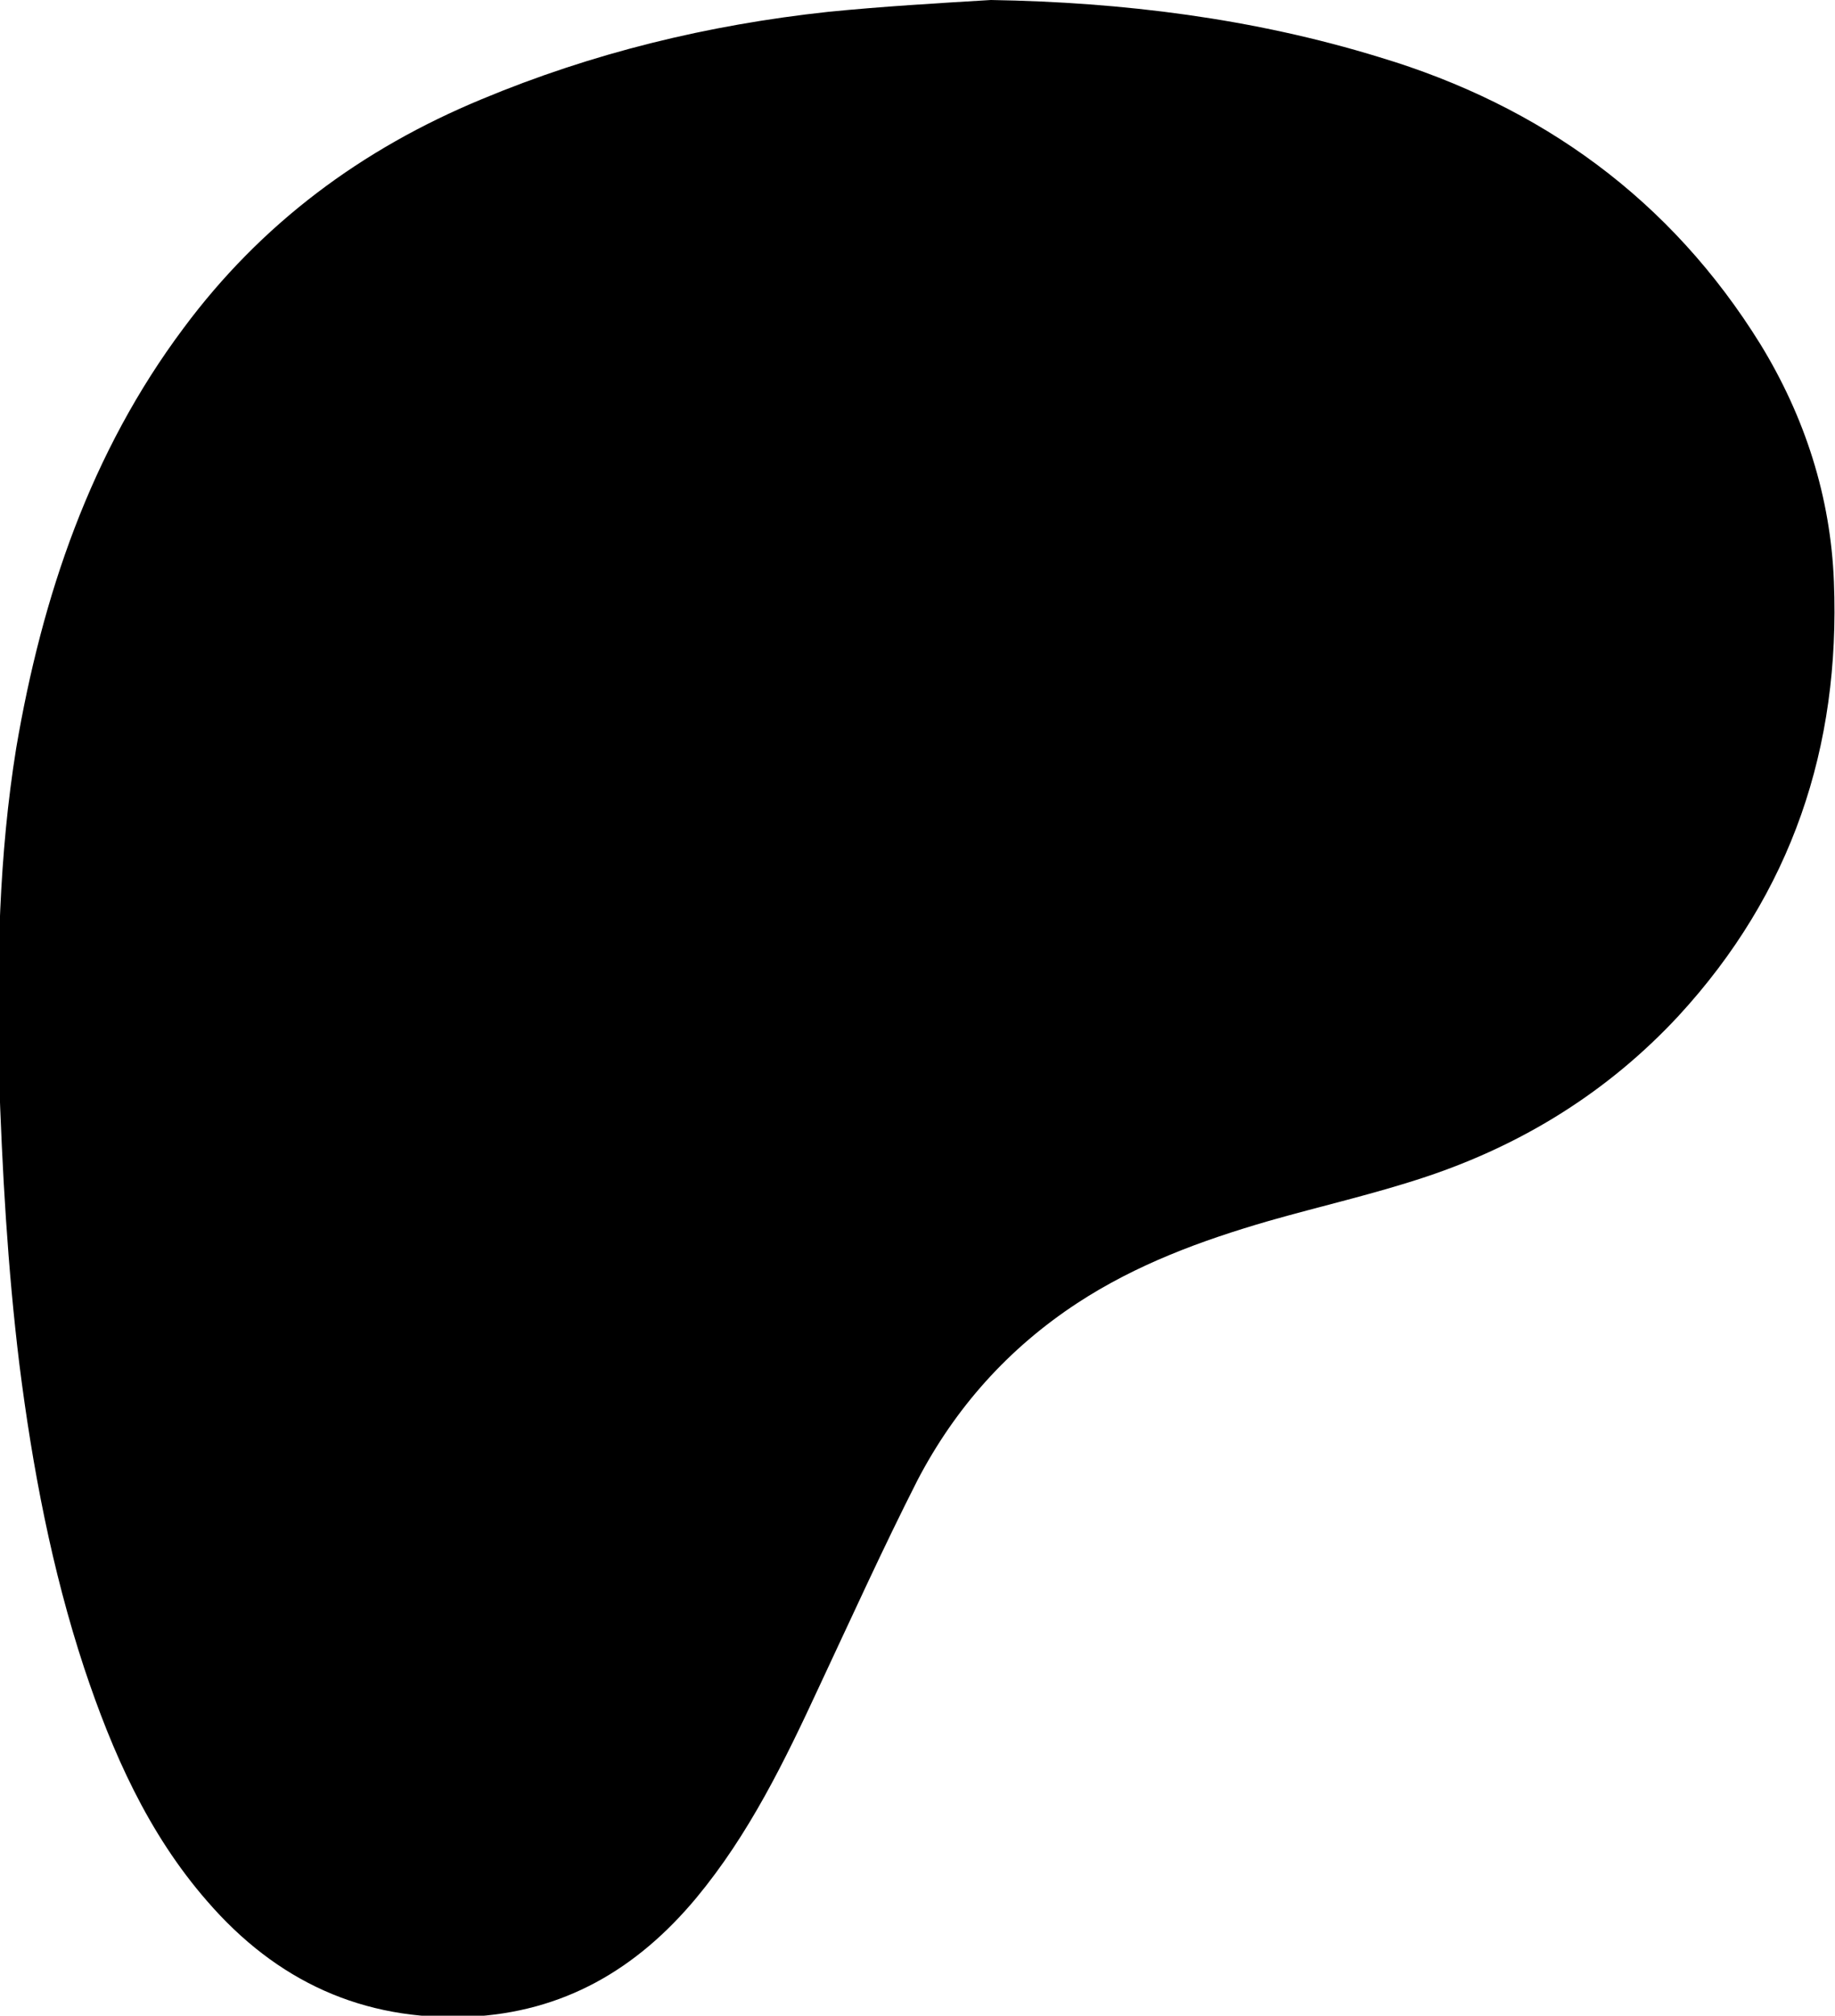 <?xml version="1.0" encoding="UTF-8"?> <svg xmlns="http://www.w3.org/2000/svg" xmlns:xlink="http://www.w3.org/1999/xlink" version="1.1" id="Layer_2_00000015322761330374433240000004859199016625912766_" x="0px" y="0px" viewBox="0 0 170 186.7" style="enable-background:new 0 0 170 186.7;" xml:space="preserve"> <g id="Layer_1-2"> <g> <g> <path d="M91.8,0c12.2,0.2,24.3,1.7,36,5.3c15,4.5,27,13.2,35.3,26.6c4.1,6.7,6.5,14.1,6.8,22c0.6,15.3-3.9,28.8-14.4,40.2 c-6.5,7-14.4,11.9-23.4,14.9c-4.8,1.6-9.7,2.7-14.6,4.1c-6.2,1.8-12.2,4-17.7,7.6c-6.4,4.2-11.3,9.7-14.8,16.4 c-3.2,6.3-6.1,12.7-9.1,19.1c-3.2,6.9-6.5,13.7-11.4,19.6c-5.5,6.6-12.3,10.6-21.1,11c-9.8,0.4-17.8-3.3-24.2-10.7 c-5.5-6.3-8.8-13.8-11.4-21.6c-3-9.1-4.8-18.6-6-28.1c-1.1-9-1.6-18-1.9-27.1c-0.2-10.1,0-20.1,1.6-30C3.9,55.2,8.4,41.9,17,30.4 c7.2-9.7,16.5-16.6,27.6-21.2c10.3-4.3,21-6.9,32.1-8.1C81.7,0.6,86.8,0.3,91.8,0L91.8,0z"></path> </g> </g> </g> </svg> 